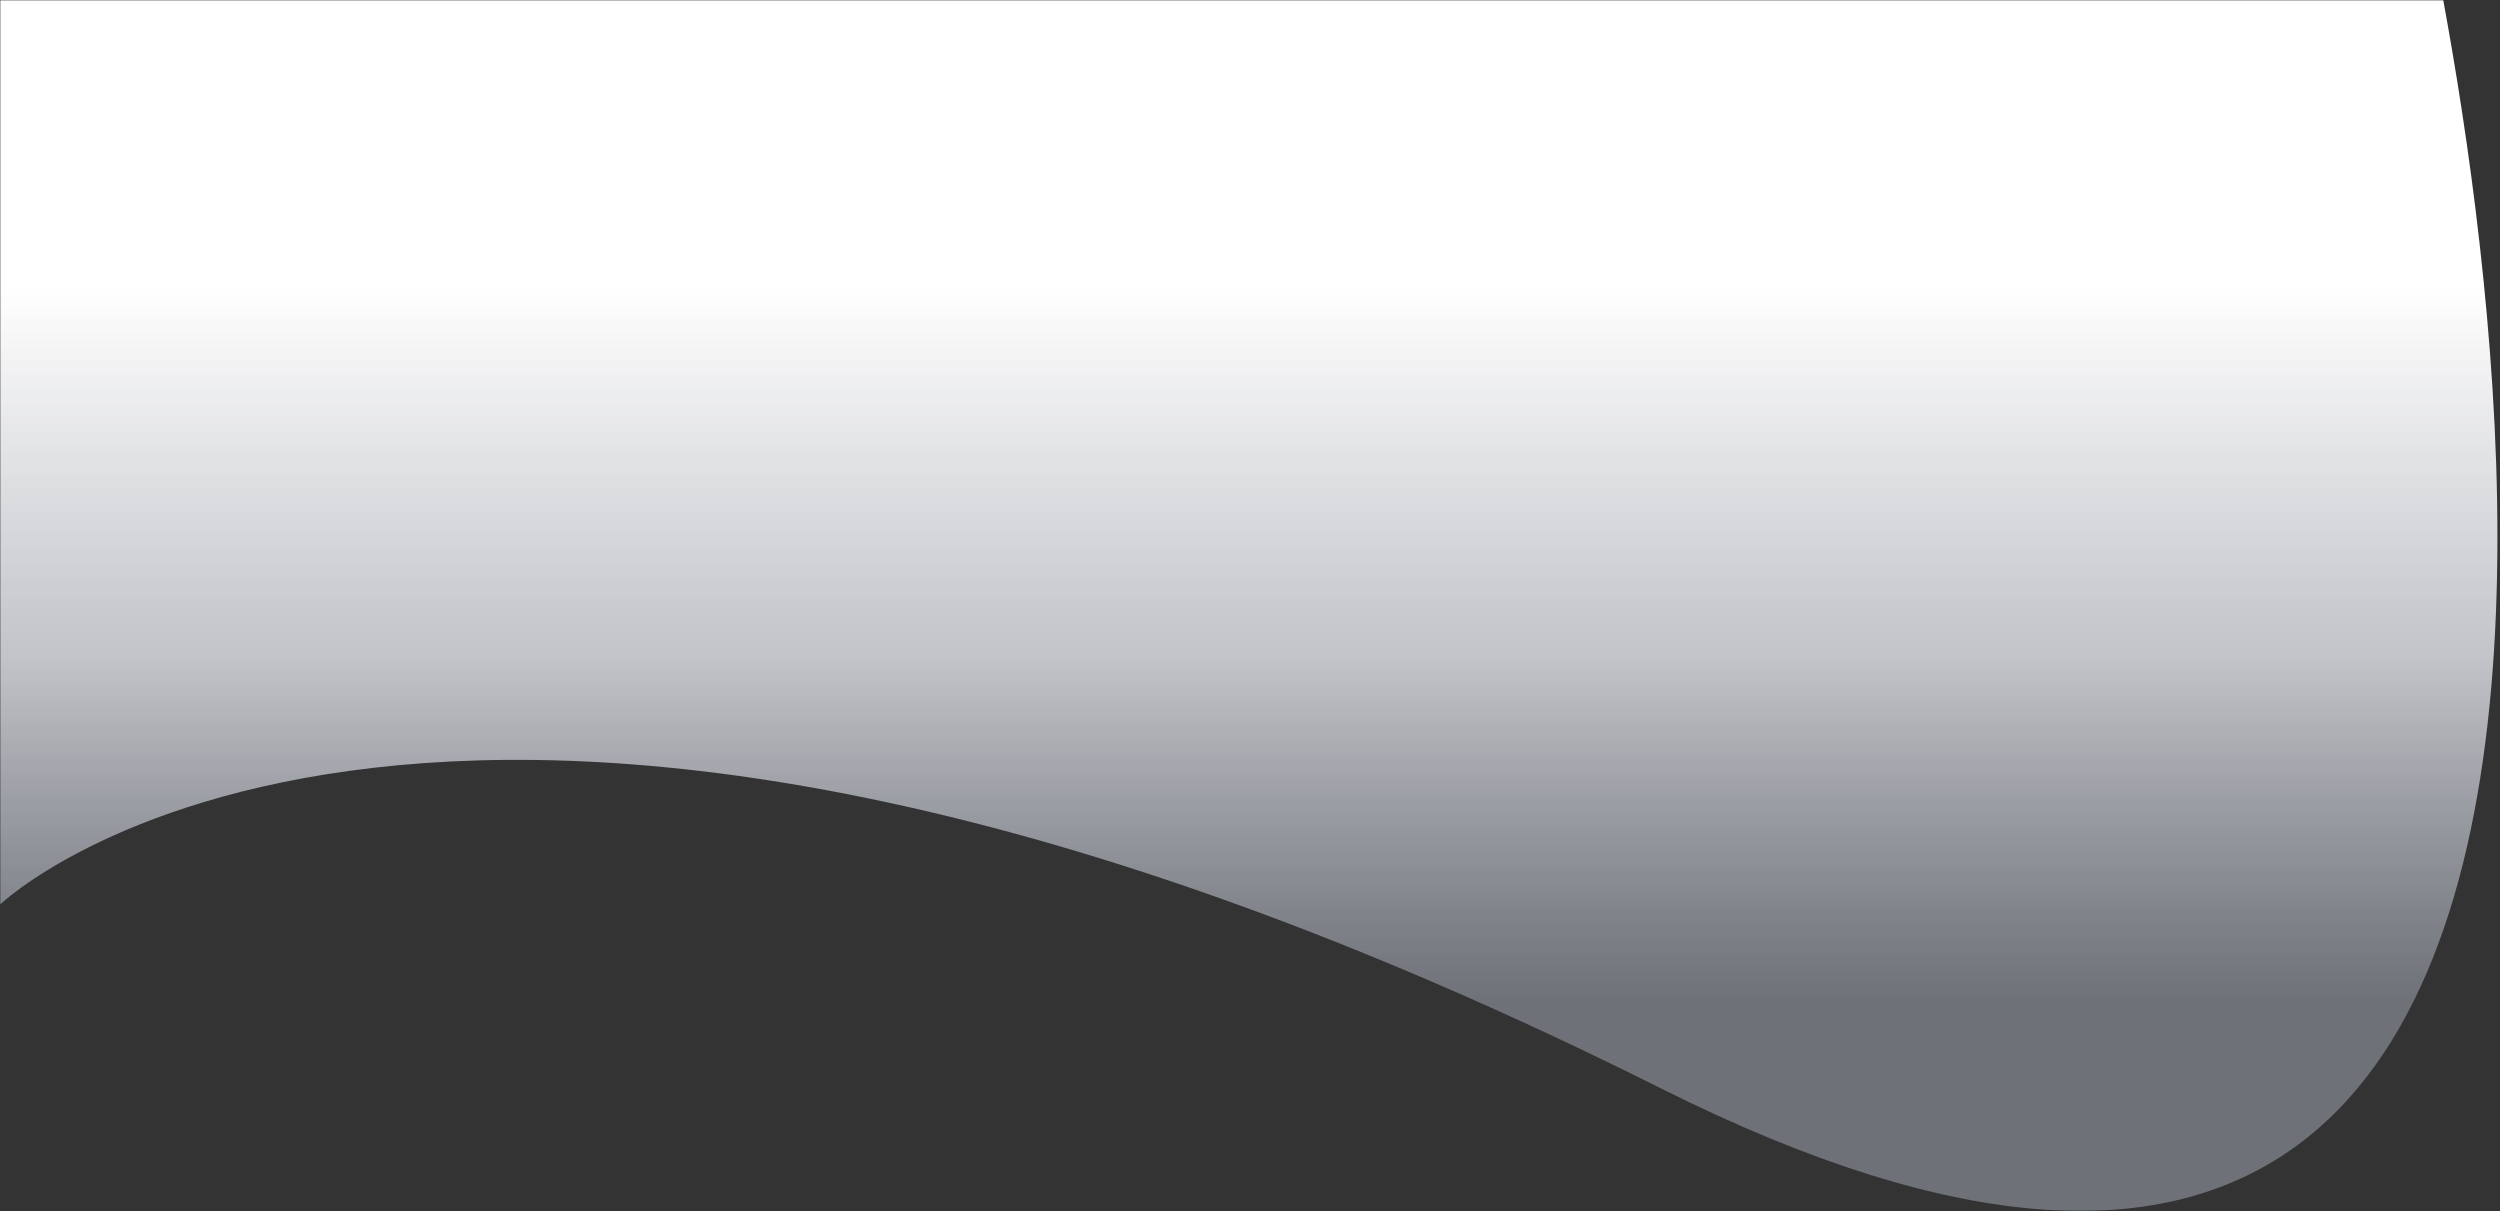<svg width="836" height="405" viewBox="0 0 836 405" fill="none" xmlns="http://www.w3.org/2000/svg">
<rect x="0" y="0" width="836" height="405" fill="#333333" stroke="none"/>
<mask id="mask0_521_367" style="mask-type:alpha" maskUnits="userSpaceOnUse" x="0" y="0" width="836" height="405">
<rect width="836" height="405" fill="#D9D9D9"/>
</mask>
<g mask="url(#mask0_521_367)">
<path d="M0 -75.185L774.5 -399.928L805 -57C805 -57 963 568 555.5 364C148 160 0 302.5 0 302.5V-75.185Z" fill="url(#paint0_linear_521_367)"/>
</g>
<defs>
<linearGradient id="paint0_linear_521_367" x1="417.57" y1="-399.928" x2="417.57" y2="686.159" gradientUnits="userSpaceOnUse">
<stop offset="0.457" stop-color="white"/>
<stop offset="0.572" stop-color="#ECEEF4" stop-opacity="0.769"/>
<stop offset="0.678" stop-color="#C5CCDD" stop-opacity="0.4"/>
</linearGradient>
</defs>
</svg>
